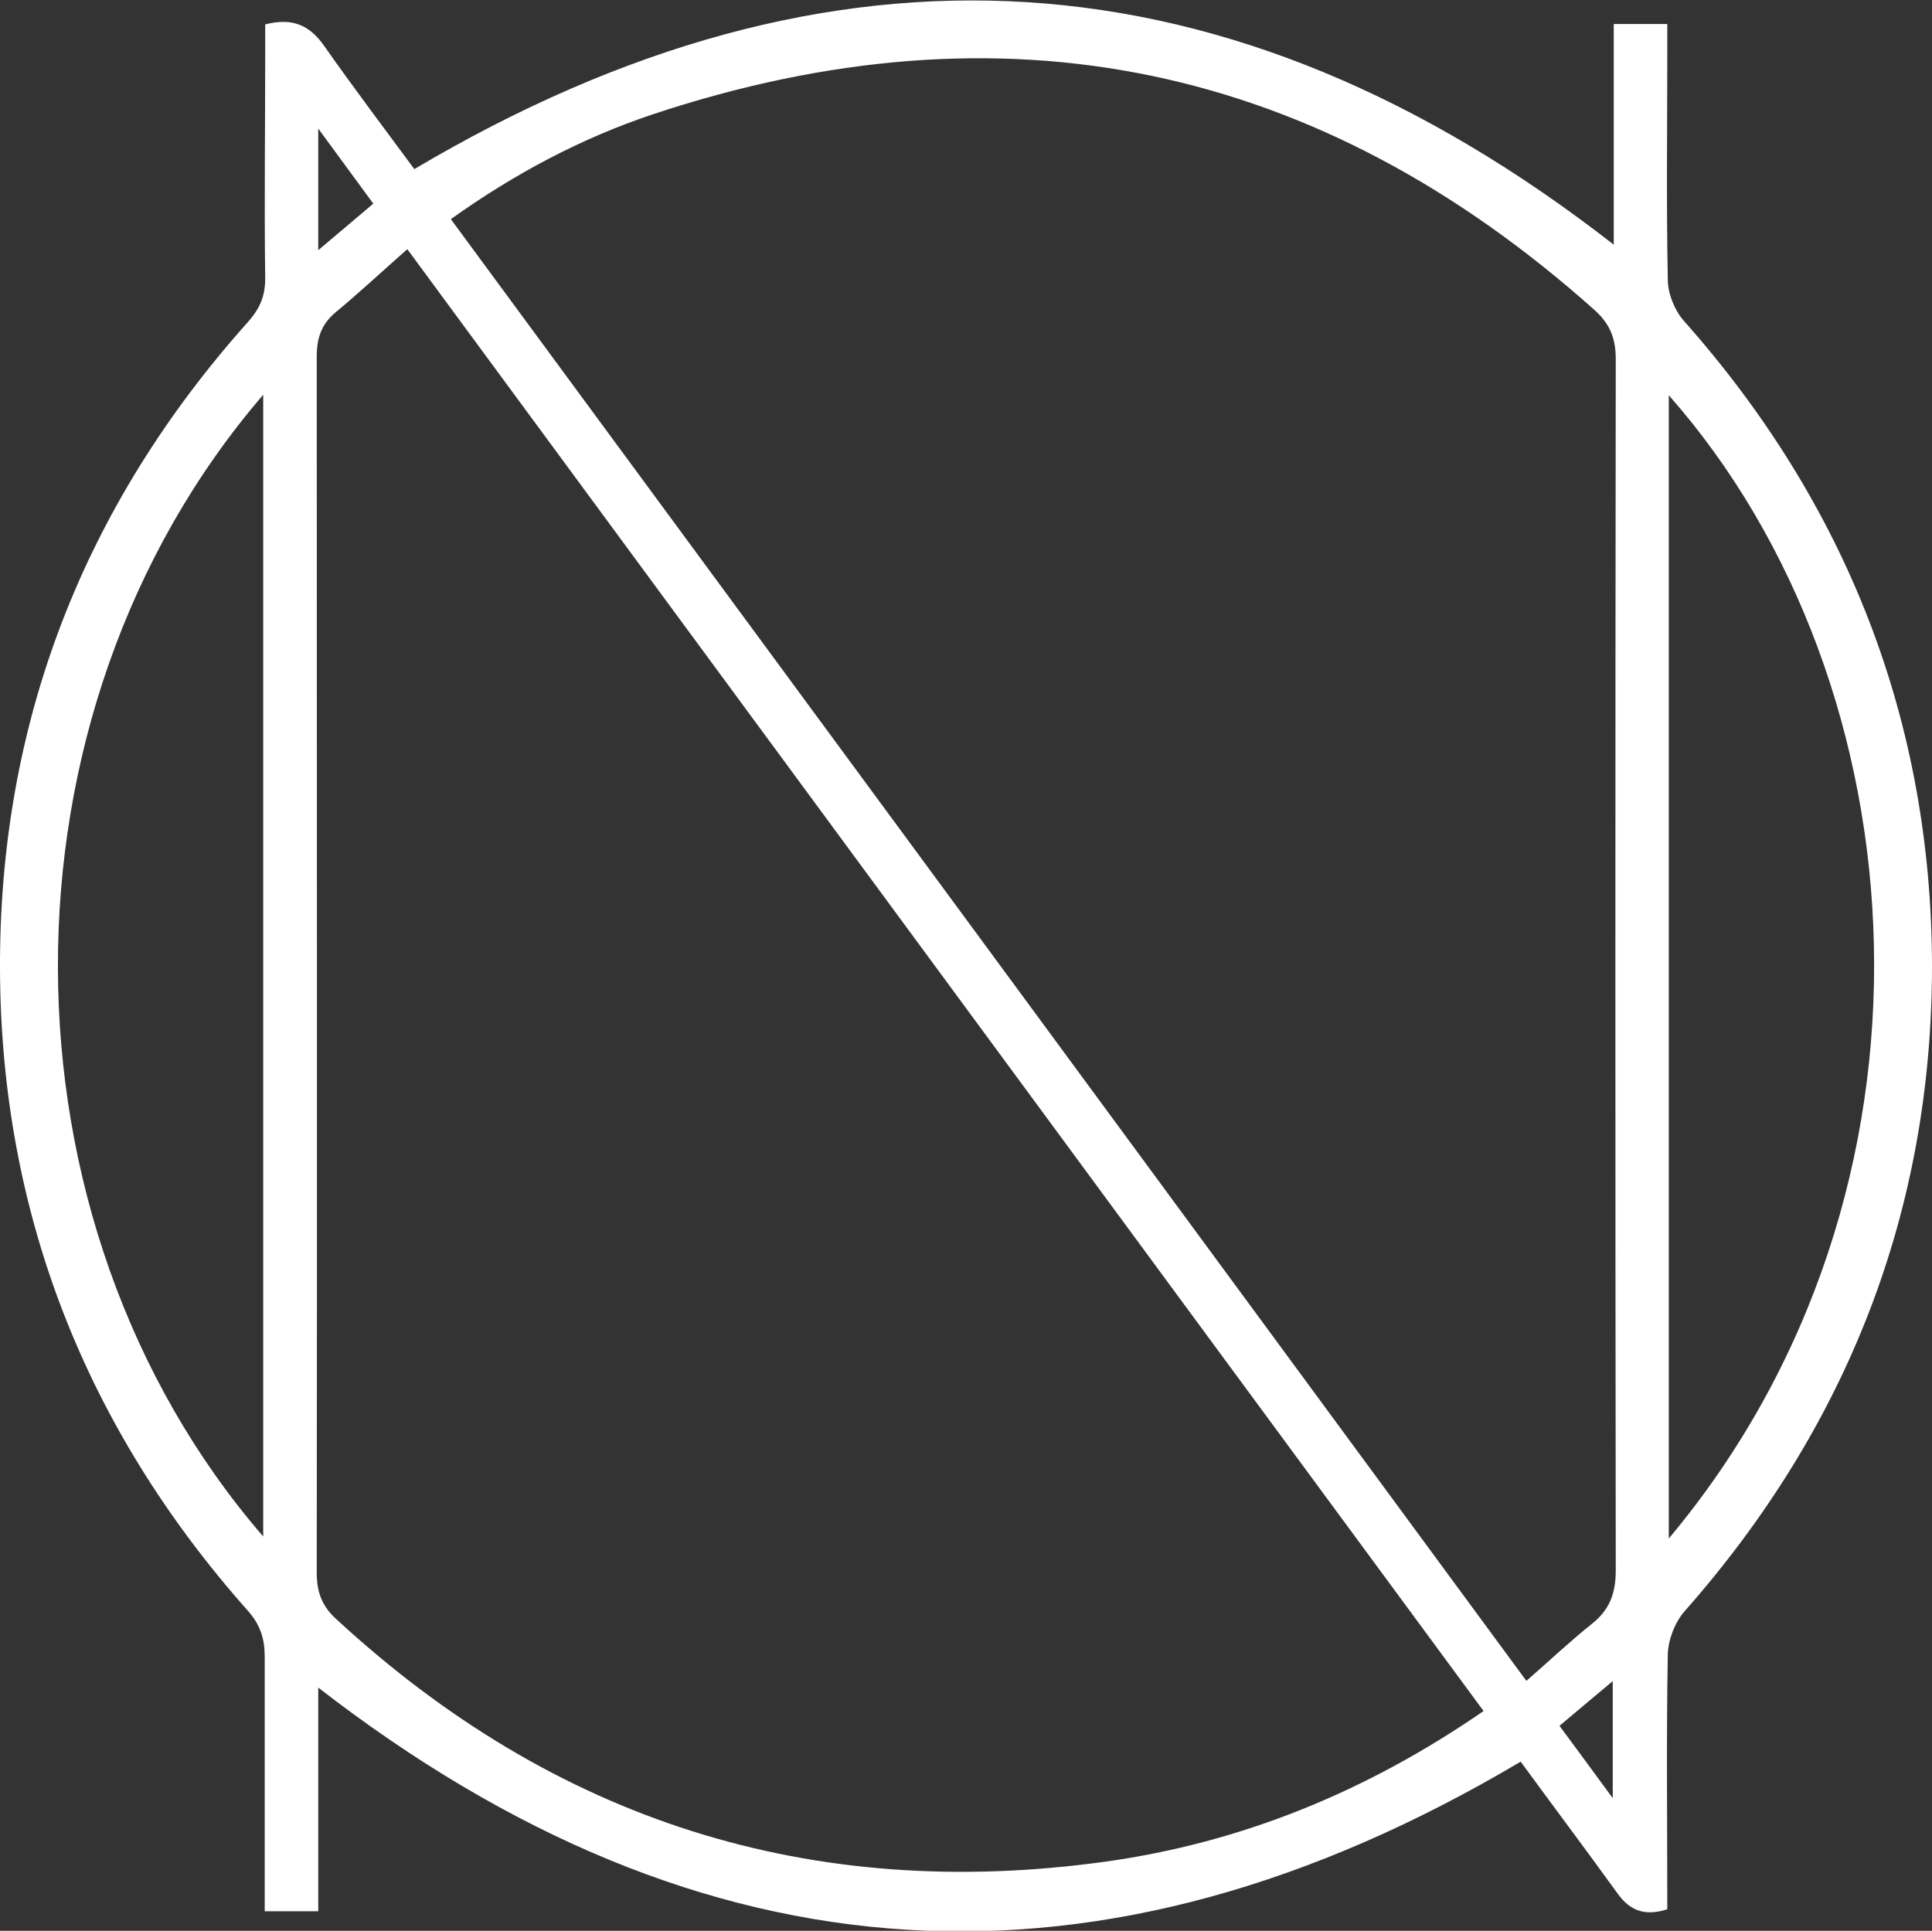 <?xml version="1.0" encoding="UTF-8"?>
<svg xmlns="http://www.w3.org/2000/svg" id="Layer_2" data-name="Layer 2" viewBox="0 0 38.61 38.59" width="38.61" height="38.59">
  <rect x="0" y="0" width="38.61" height="38.59" fill="#333333" stroke="none"/>
  <defs>
    <style>
      .cls-1 {
        fill: #fff;
        stroke-width: 0px;
      }
    </style>
  </defs>
  <g id="Layer_1-2" data-name="Layer 1">
    <path class="cls-1" d="m5.29.49c.54-.14.89,0,1.19.43.59.84,1.21,1.66,1.8,2.46,8.35-4.95,16.32-4.45,23.97,1.51V.48h1.07c0,.17,0,.35,0,.53,0,1.53-.02,3.05.01,4.58,0,.27.13.6.31.81,3.27,3.68,4.96,8.01,4.97,12.9,0,4.9-1.69,9.22-4.95,12.91-.19.22-.32.56-.33.85-.03,1.69-.01,3.39-.01,5.1-.43.14-.74.04-.99-.31-.65-.9-1.32-1.79-1.94-2.64-8.38,4.97-16.34,4.48-24.03-1.48v4.47h-1.07c0-.21,0-.39,0-.57,0-1.51,0-3.02,0-4.52,0-.36-.09-.64-.34-.92C1.7,28.53.02,24.23,0,19.38c-.02-4.92,1.66-9.26,4.96-12.95.23-.26.34-.51.34-.86-.02-1.51,0-3.02,0-4.52V.49Zm24.36,33.71C22.46,24.44,15.32,14.73,8.14,4.98c-.51.45-.96.87-1.43,1.26-.29.24-.38.52-.38.89,0,8.1.01,16.21,0,24.31,0,.39.11.67.4.93,4.36,4.02,9.48,5.65,15.35,4.84,2.74-.38,5.25-1.41,7.58-3.02Zm.86-.61c.46-.4.87-.79,1.31-1.14.35-.28.47-.61.47-1.06-.01-8.07-.01-16.14,0-24.21,0-.41-.11-.7-.42-.98C26.34,1.26,20.06-.05,13.03,2.29c-1.43.48-2.76,1.19-4.02,2.09,7.17,9.74,14.32,19.46,21.49,29.21Zm-25.25-2.88V7.89C-.24,14.29-.18,24.41,5.26,30.71Zm28.09.04c5.83-6.96,5.1-17.07,0-22.85v22.85ZM6.36,2.57v2.43c.4-.34.75-.63,1.1-.93-.36-.49-.69-.94-1.1-1.5Zm24.81,31.93c.35.47.67.91,1.06,1.44v-2.34c-.39.33-.72.6-1.06.89Z"></path>
  </g>
</svg>
